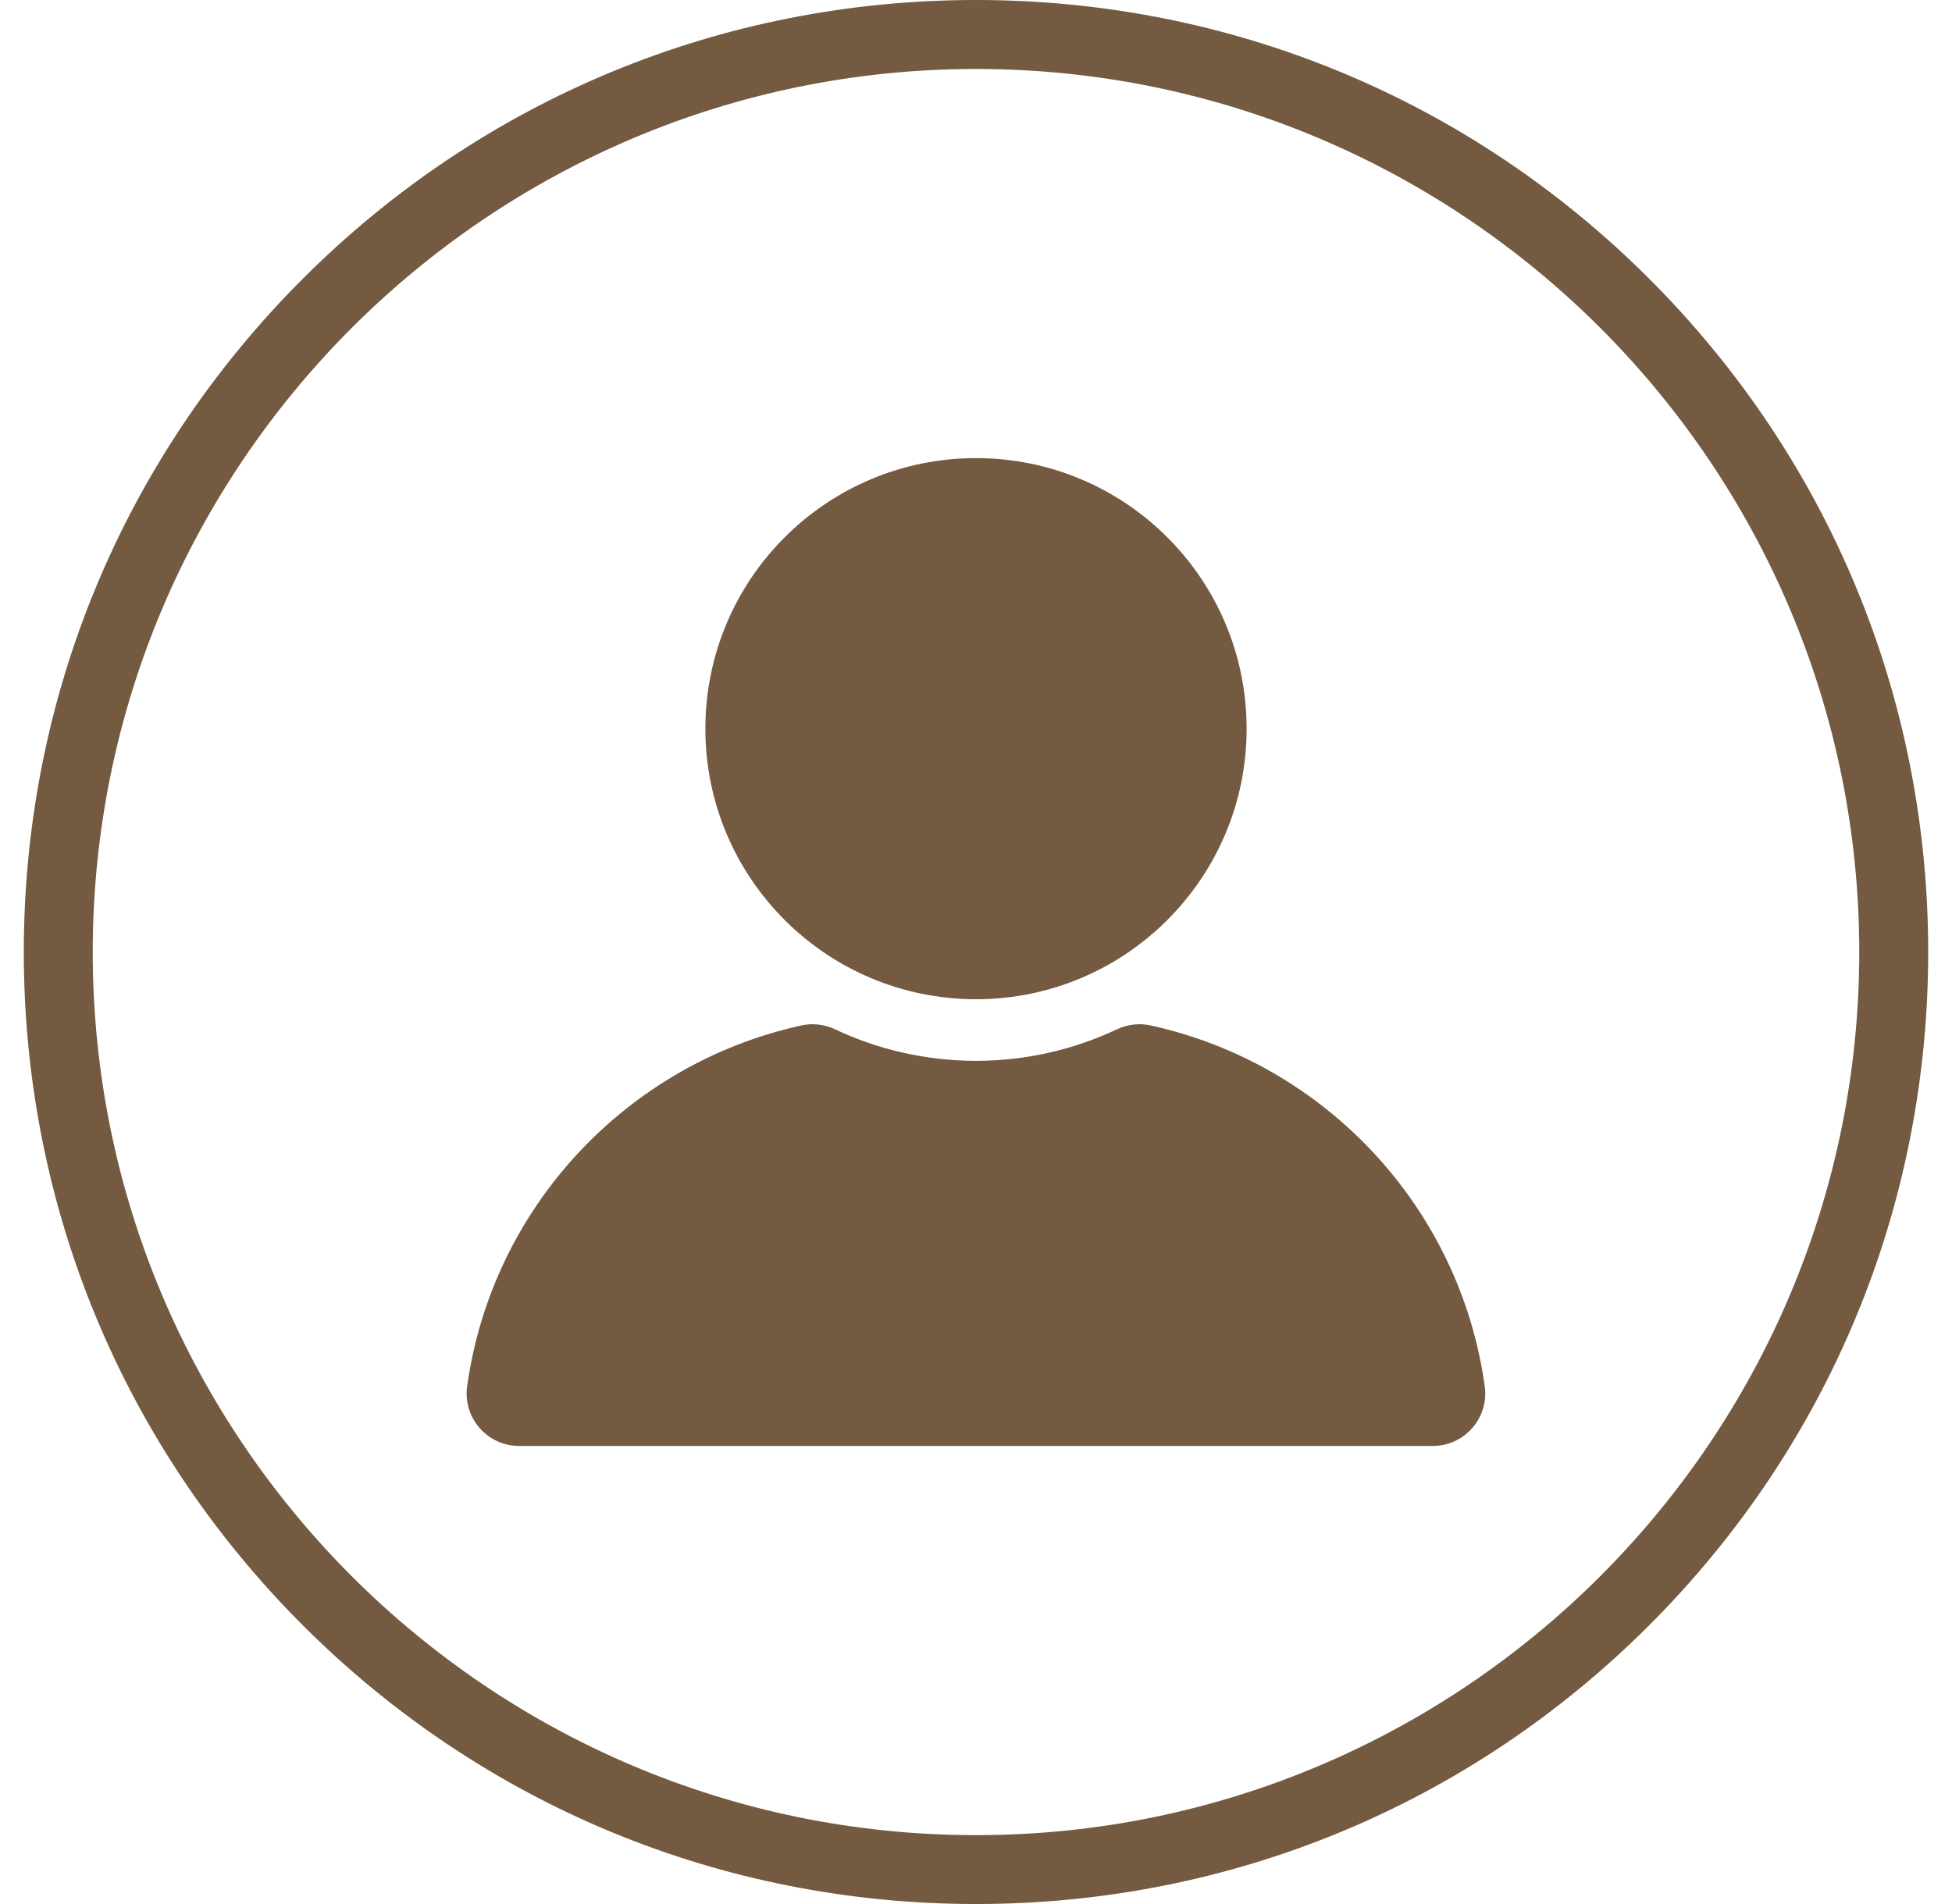 <svg width="41" height="40" viewBox="0 0 41 40" fill="none" xmlns="http://www.w3.org/2000/svg">
<path d="M20.5 40C15.158 40 10.136 37.92 6.358 34.142C2.58 30.364 0.5 25.342 0.5 20C0.5 14.658 2.58 9.636 6.358 5.858C10.136 2.08 15.158 0 20.5 0C25.842 0 30.864 2.08 34.642 5.858C38.42 9.636 40.5 14.658 40.5 20C40.5 25.342 38.42 30.364 34.642 34.142C30.866 37.92 25.842 40 20.5 40ZM20.5 1.449C10.27 1.449 1.948 9.771 1.948 20.001C1.948 30.231 10.27 38.553 20.5 38.553C30.73 38.553 39.052 30.23 39.052 20C39.052 9.77 30.73 1.449 20.5 1.449Z" fill="#745A40"/>
<path d="M20.5 20.992C23.639 20.992 26.184 18.447 26.184 15.308C26.184 12.169 23.639 9.624 20.5 9.624C17.361 9.624 14.816 12.169 14.816 15.308C14.816 18.447 17.361 20.992 20.5 20.992Z" fill="#745A40"/>
<path d="M24.169 21.543C23.931 21.49 23.683 21.52 23.462 21.623C22.562 22.047 21.559 22.286 20.5 22.286C19.441 22.286 18.438 22.048 17.538 21.623C17.317 21.52 17.069 21.49 16.831 21.543C13.167 22.348 10.333 25.364 9.812 29.125C9.72 29.787 10.237 30.377 10.905 30.377H30.092C30.761 30.377 31.278 29.787 31.186 29.125C30.666 25.364 27.833 22.346 24.169 21.543Z" fill="#745A40"/>
</svg>
